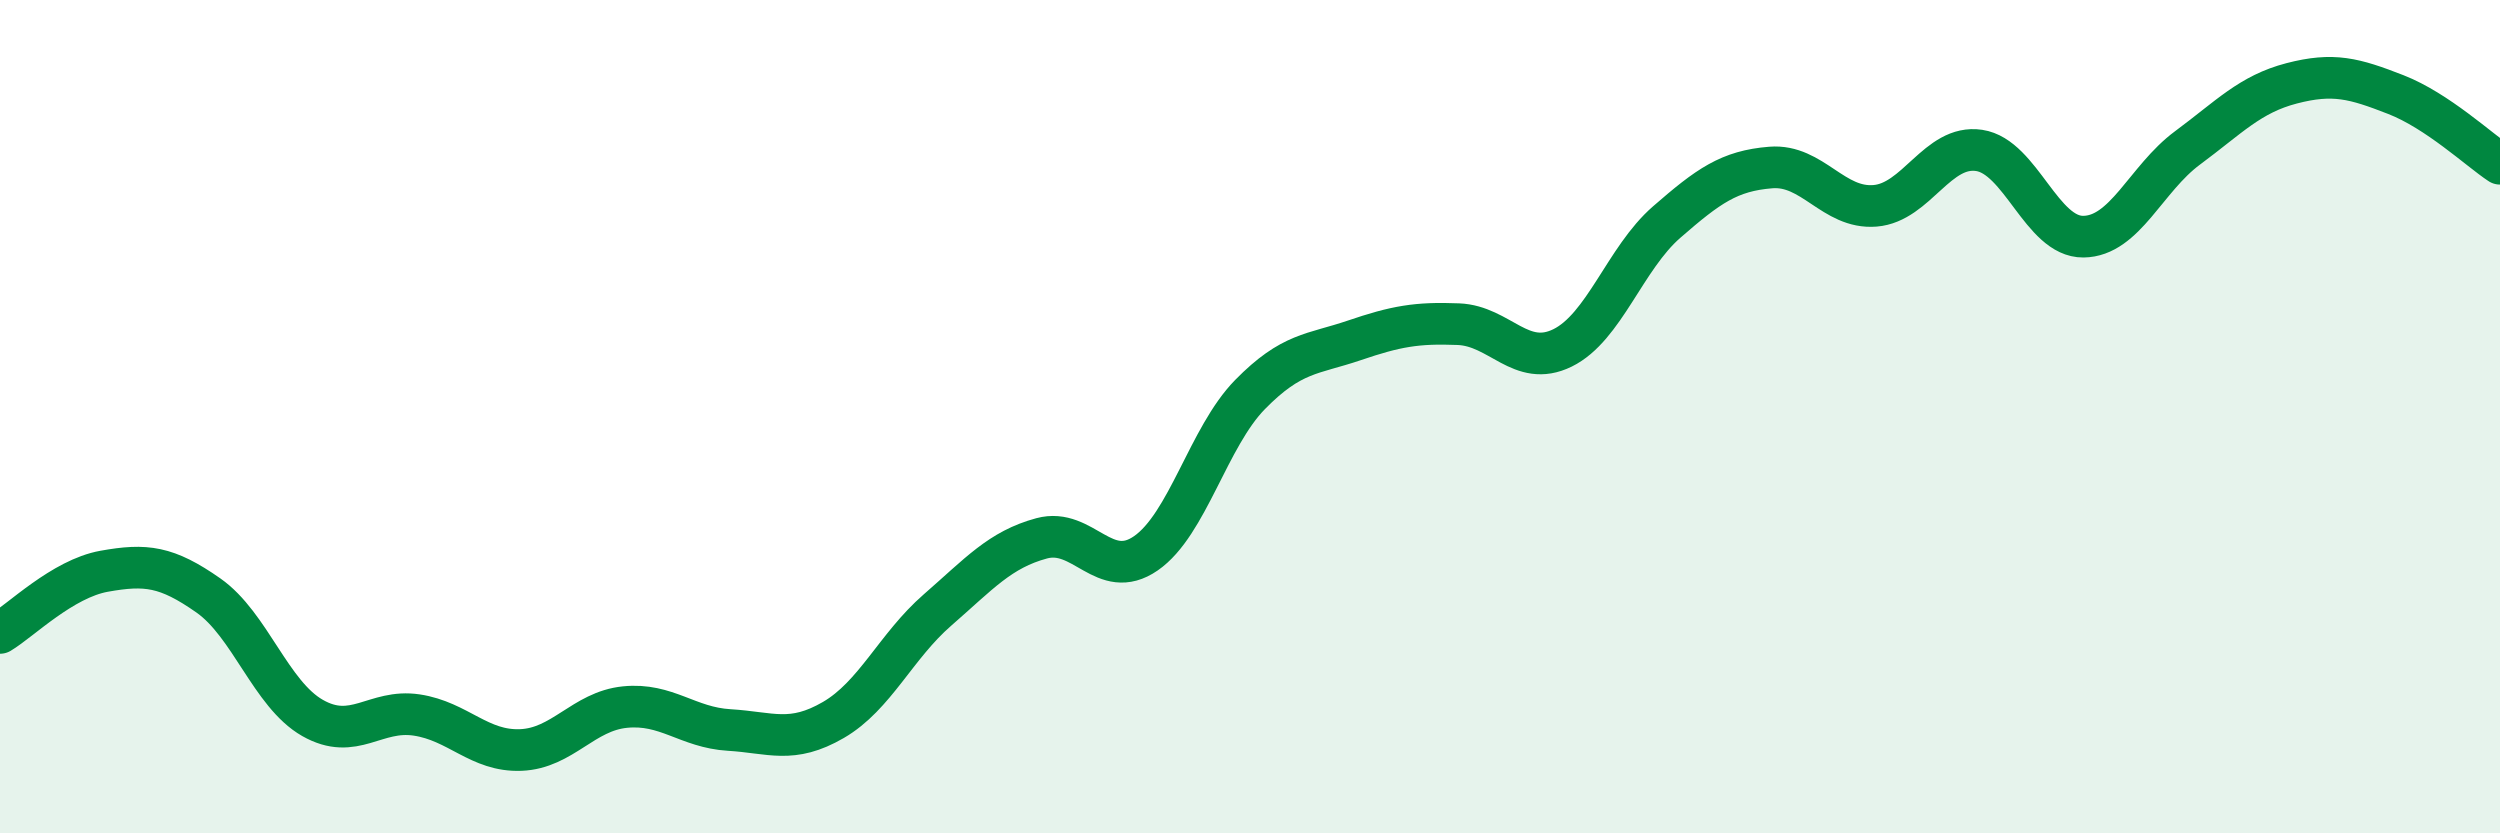 
    <svg width="60" height="20" viewBox="0 0 60 20" xmlns="http://www.w3.org/2000/svg">
      <path
        d="M 0,15.19 C 0.5,14.89 1.5,13.89 2.5,13.71 C 3.5,13.53 4,13.59 5,14.29 C 6,14.99 6.5,16.66 7.5,17.23 C 8.5,17.8 9,17.01 10,17.16 C 11,17.31 11.5,18.04 12.5,18 C 13.5,17.96 14,17.07 15,16.97 C 16,16.87 16.5,17.46 17.5,17.52 C 18.5,17.58 19,17.86 20,17.28 C 21,16.7 21.5,15.51 22.5,14.64 C 23.5,13.77 24,13.19 25,12.92 C 26,12.65 26.5,13.97 27.5,13.28 C 28.5,12.59 29,10.49 30,9.47 C 31,8.45 31.5,8.51 32.5,8.17 C 33.5,7.83 34,7.74 35,7.78 C 36,7.82 36.5,8.84 37.5,8.35 C 38.5,7.86 39,6.2 40,5.33 C 41,4.46 41.5,4.1 42.5,4.02 C 43.5,3.94 44,5.02 45,4.94 C 46,4.86 46.5,3.46 47.5,3.61 C 48.5,3.76 49,5.69 50,5.68 C 51,5.67 51.5,4.29 52.5,3.55 C 53.5,2.81 54,2.26 55,2 C 56,1.74 56.5,1.88 57.5,2.27 C 58.5,2.66 59.5,3.6 60,3.93L60 20L0 20Z"
        fill="#008740"
        opacity="0.1"
        stroke-linecap="round"
        stroke-linejoin="round"
      />
      <path
        d="M 0,15.19 C 0.5,14.89 1.5,13.89 2.5,13.71 C 3.5,13.53 4,13.59 5,14.29 C 6,14.99 6.5,16.66 7.5,17.23 C 8.5,17.8 9,17.01 10,17.16 C 11,17.31 11.5,18.04 12.5,18 C 13.5,17.96 14,17.07 15,16.97 C 16,16.87 16.5,17.46 17.5,17.52 C 18.5,17.58 19,17.86 20,17.28 C 21,16.7 21.5,15.51 22.5,14.64 C 23.5,13.77 24,13.19 25,12.92 C 26,12.65 26.5,13.97 27.5,13.28 C 28.5,12.59 29,10.49 30,9.47 C 31,8.45 31.5,8.51 32.5,8.17 C 33.5,7.83 34,7.74 35,7.78 C 36,7.82 36.5,8.84 37.5,8.35 C 38.5,7.86 39,6.2 40,5.33 C 41,4.46 41.5,4.1 42.5,4.02 C 43.5,3.94 44,5.02 45,4.94 C 46,4.86 46.5,3.46 47.5,3.61 C 48.5,3.76 49,5.69 50,5.68 C 51,5.67 51.5,4.29 52.5,3.55 C 53.5,2.81 54,2.26 55,2 C 56,1.74 56.5,1.88 57.5,2.27 C 58.5,2.66 59.5,3.6 60,3.93"
        stroke="#008740"
        stroke-width="1"
        fill="none"
        stroke-linecap="round"
        stroke-linejoin="round"
      />
    </svg>
  
